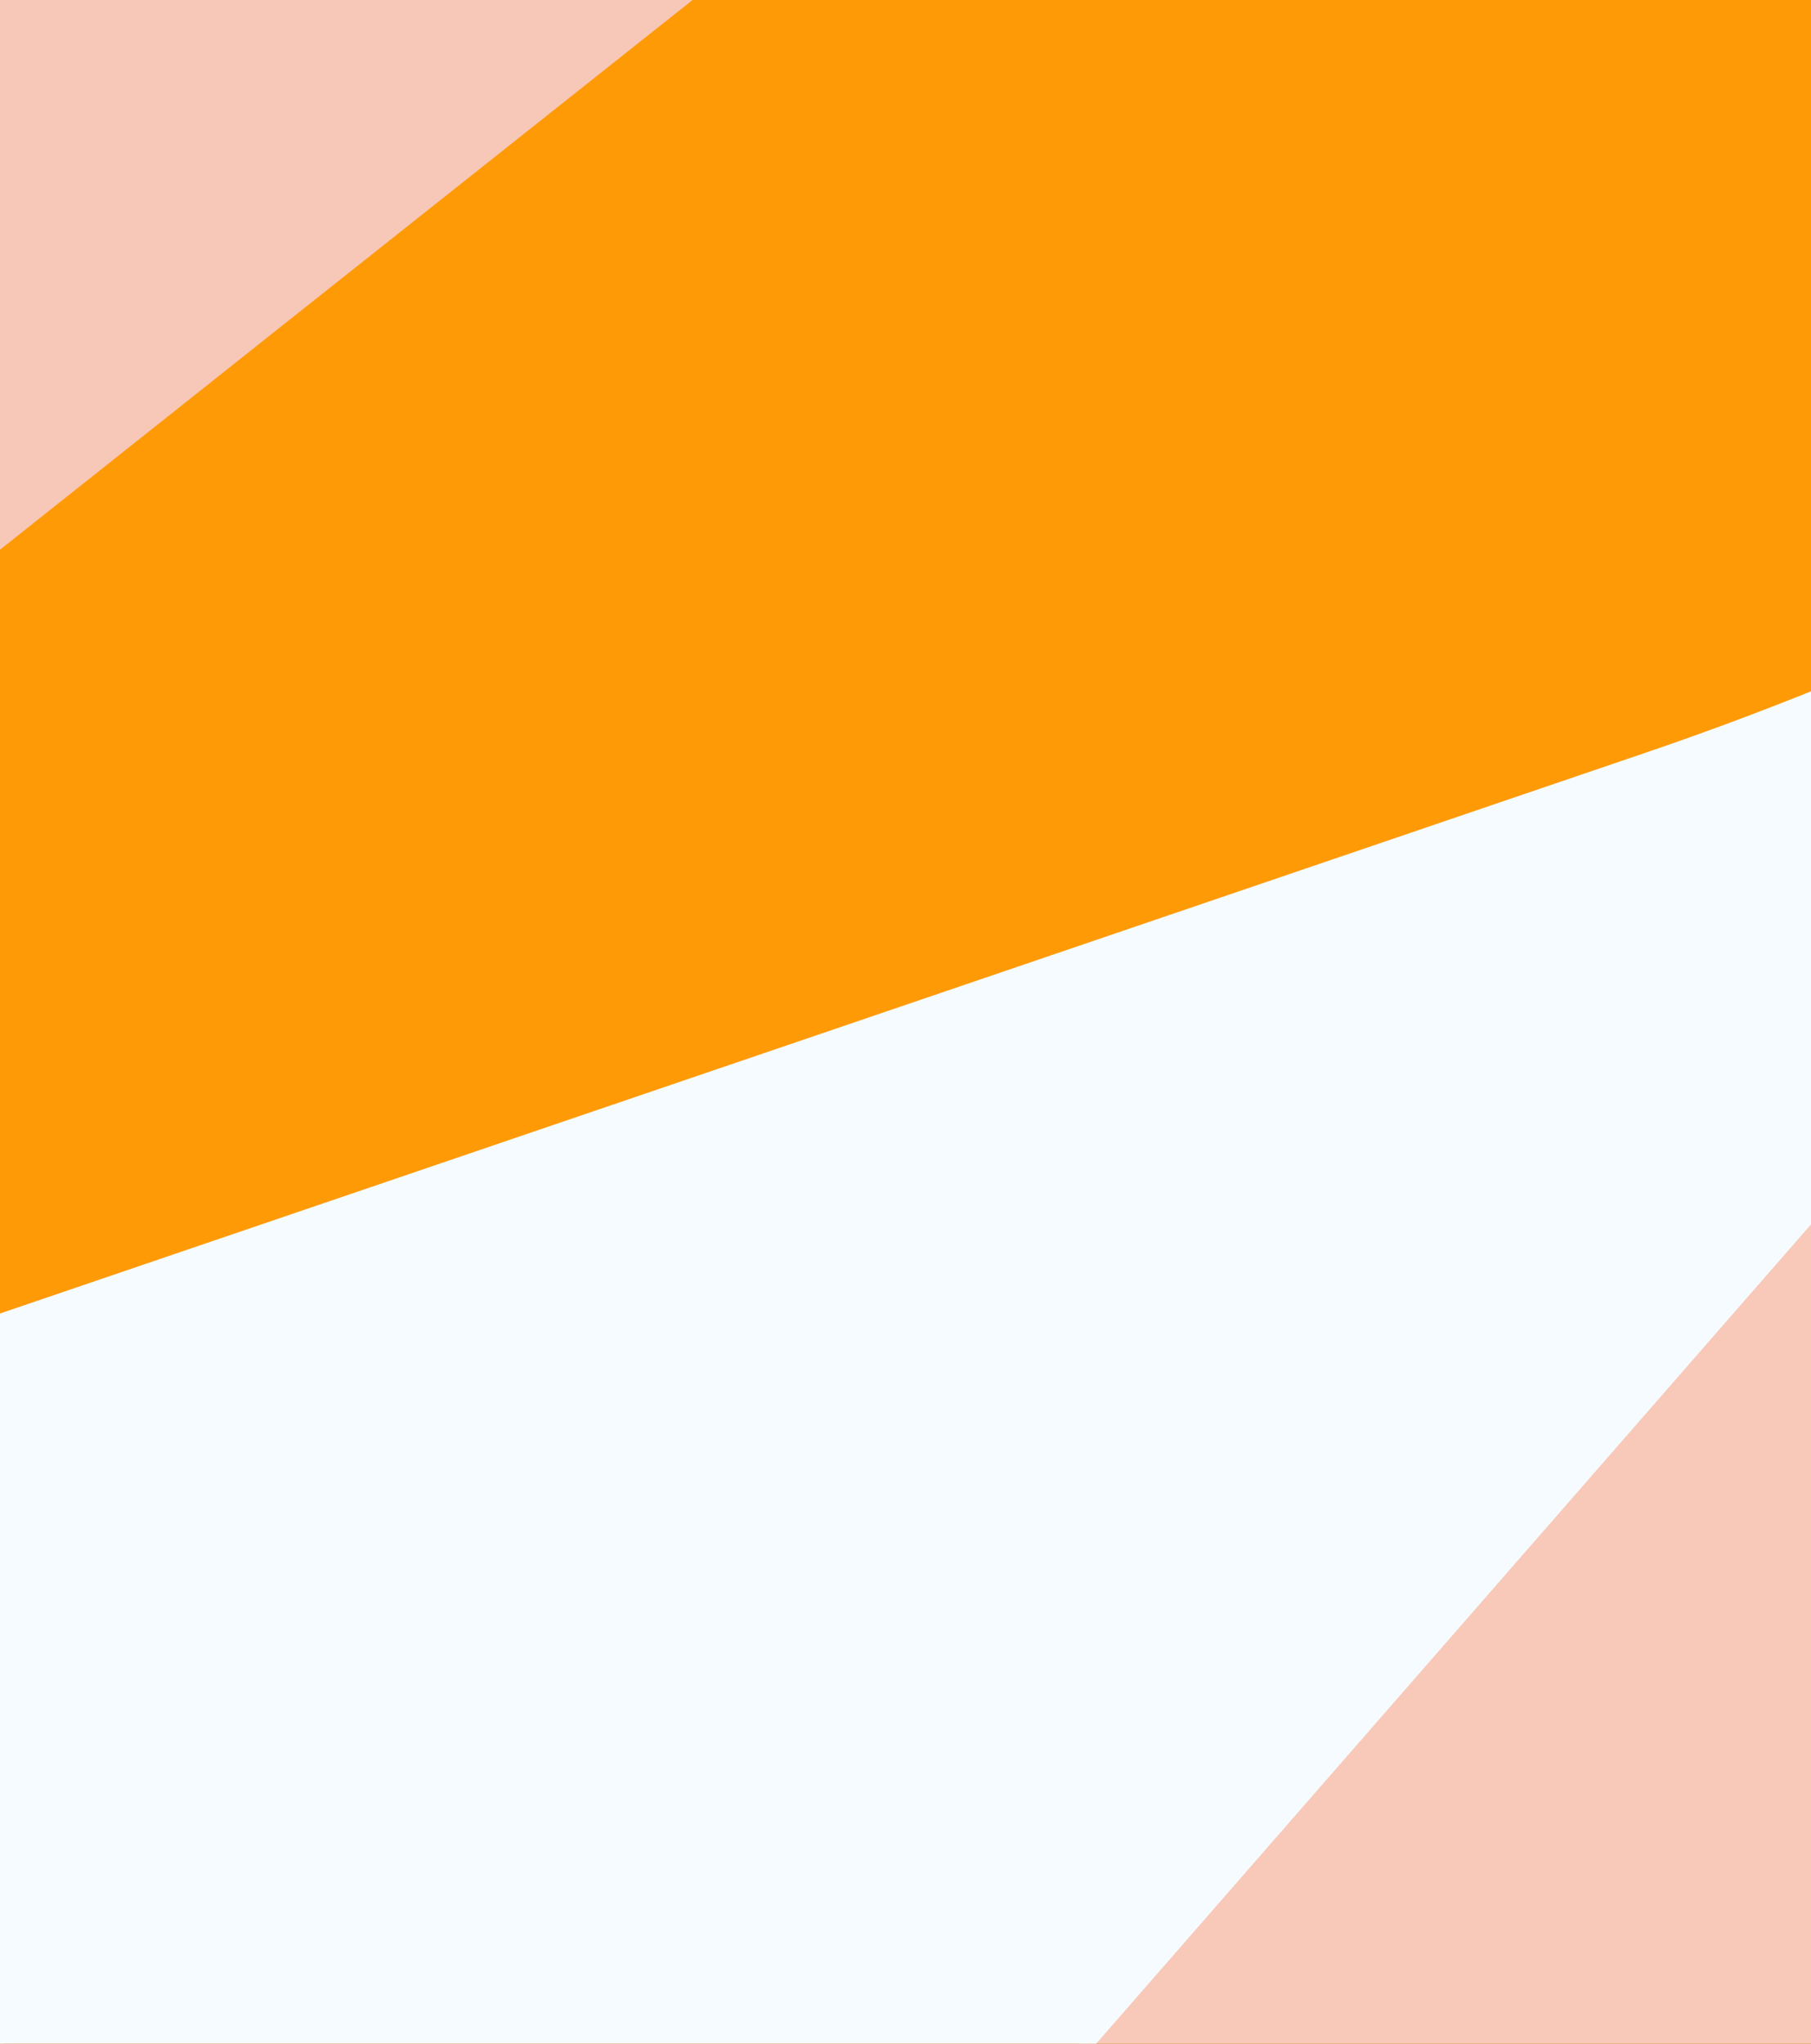 <svg width="195" height="220" viewBox="0 0 195 220" fill="none" xmlns="http://www.w3.org/2000/svg">
<rect x="0" y="0" width="195" height="220" fill="#333333" stroke="none"/>
<g clip-path="url(#clip0)">
<rect x="-3.617" y="-4" width="202.618" height="228.438" fill="#BCAA91" stroke="white" stroke-width="8"/>
<g clip-path="url(#clip1)">
<rect width="239" height="287" transform="translate(0 -34)" fill="#FF9A07"/>
<path d="M-155.947 443.052C-156.031 442.281 -156.101 441.358 -156.185 440.587C-156.339 438.892 -156.643 437.184 -156.797 435.49C-157.035 433.024 -157.26 430.407 -157.497 427.941C-160.504 391.46 -157.882 354.556 -149.627 318.908C-149.614 318.757 -149.601 318.605 -149.588 318.453C-149.089 316.205 -148.427 313.818 -147.928 311.569C-147.685 310.521 -147.456 309.624 -147.226 308.727C-129.835 346.62 -105.567 381.905 -74.386 412.448C-67.705 418.992 -57.074 418.395 -50.875 411.45L275.949 36.936C299.756 34.283 322.862 29.277 345.104 22.055C348.908 39.045 353.938 55.837 360.344 72.443C342.165 135.187 342.229 200.139 358.08 260.819L189.366 398.099L-81.991 618.694C-82.934 617.389 -84.028 616.07 -84.985 614.917C-85.519 614.106 -86.202 613.282 -86.749 612.623C-117.928 571.689 -138.842 525.695 -149.659 478.292C-152.4 466.438 -154.555 454.788 -155.947 443.052Z" fill="#F8C8B8"/>
<path d="M-49.828 412.36C-55.877 419.319 -66.658 419.903 -73.34 413.358C-104.52 382.816 -128.789 347.53 -146.179 309.638C-161.912 275.252 -172.007 238.61 -176.16 201.418L177.105 81.059C207.477 70.728 235.617 56.535 261.01 39.198C266.326 38.899 271.654 38.449 276.996 37.847L-49.828 412.36Z" fill="#F6FBFF"/>
<path d="M359.128 261.73C343.276 201.05 343.212 136.098 361.392 73.354C367.922 90.277 375.841 106.863 385.163 122.961C389.9 131.016 400.265 133.452 408.118 128.333L471.141 86.783L388.528 361.036C385.377 371.152 382.676 381.307 380.411 391.653C380.385 391.956 380.358 392.259 380.182 392.55C379.683 394.798 379.171 397.198 378.822 399.46C378.553 400.812 378.27 402.315 378.001 403.667C377.745 404.867 377.652 405.929 377.396 407.129C377.047 409.39 376.535 411.791 376.186 414.052C376.173 414.204 376.16 414.356 376.146 414.507C370.499 451.453 370.766 488.152 376.415 523.794C376.679 525.956 377.093 528.132 377.521 530.156C376.348 529.748 375.351 529.049 374.354 528.351L190.863 399.05L359.128 261.73Z" fill="#FF9B07"/>
<path d="M-157.671 -162.825C-134.497 -172.042 -110.777 -178.117 -86.968 -180.798C2.802 -191.322 92.923 -156.657 153.903 -89.404C161.513 -81.067 160.659 -68.234 151.923 -61.358L31.98 33.788L-51.141 99.783L-157.671 -162.825Z" fill="#F7C7B7"/>
</g>
</g>
<defs>
<clipPath id="clip0">
<rect width="195" height="220" fill="white"/>
</clipPath>
<clipPath id="clip1">
<rect width="239" height="287" fill="white" transform="translate(0 -34)"/>
</clipPath>
</defs>
</svg>
